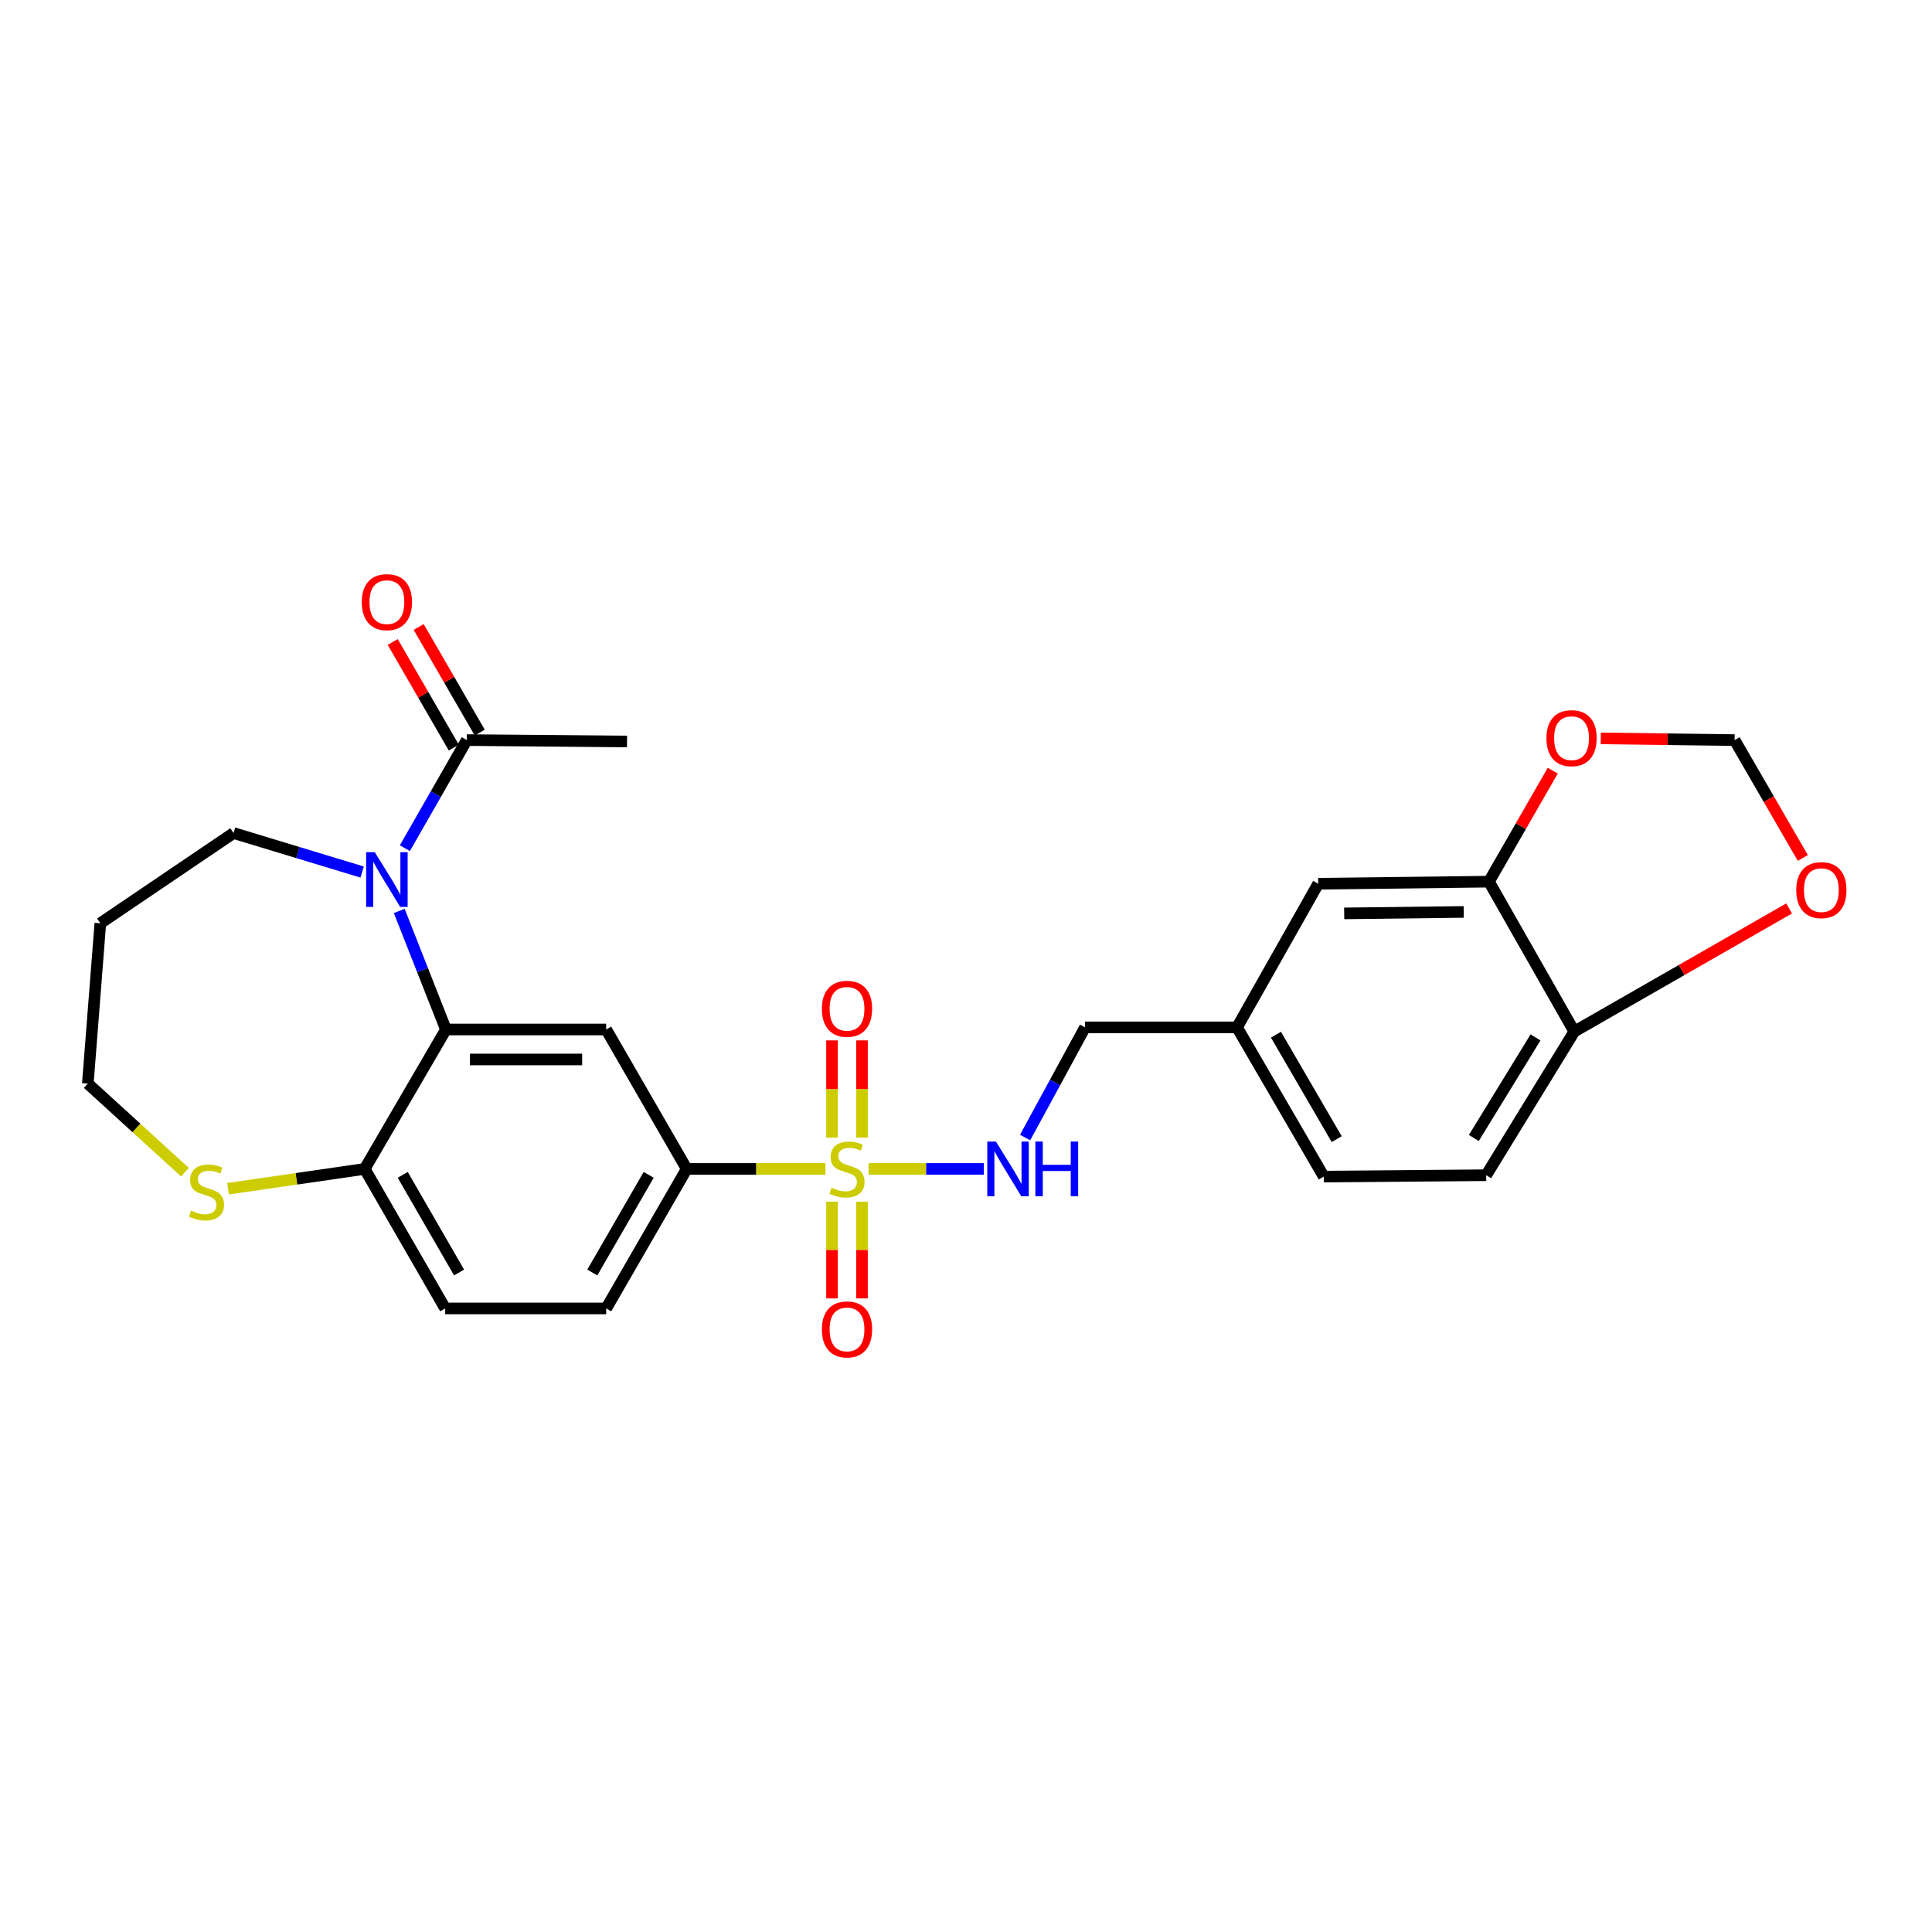 <?xml version='1.0' encoding='iso-8859-1'?>
<svg version='1.1' baseProfile='full'
              xmlns='http://www.w3.org/2000/svg'
                      xmlns:rdkit='http://www.rdkit.org/xml'
                      xmlns:xlink='http://www.w3.org/1999/xlink'
                  xml:space='preserve'
width='1000px' height='1000px' viewBox='0 0 1000 1000'>
<!-- END OF HEADER -->
<rect style='opacity:1.0;fill:#FFFFFF;stroke:none' width='1000' height='1000' x='0' y='0'> </rect>
<path class='bond-3' d='M 427.254,605.03 L 391.35,605.03' style='fill:none;fill-rule:evenodd;stroke:#CCCC00;stroke-width:6px;stroke-linecap:butt;stroke-linejoin:miter;stroke-opacity:1' />
<path class='bond-3' d='M 391.35,605.03 L 355.446,605.03' style='fill:none;fill-rule:evenodd;stroke:#000000;stroke-width:6px;stroke-linecap:butt;stroke-linejoin:miter;stroke-opacity:1' />
<path class='bond-5' d='M 449.571,605.03 L 479.392,605.03' style='fill:none;fill-rule:evenodd;stroke:#CCCC00;stroke-width:6px;stroke-linecap:butt;stroke-linejoin:miter;stroke-opacity:1' />
<path class='bond-5' d='M 479.392,605.03 L 509.213,605.03' style='fill:none;fill-rule:evenodd;stroke:#0000FF;stroke-width:6px;stroke-linecap:butt;stroke-linejoin:miter;stroke-opacity:1' />
<path class='bond-8' d='M 430.649,621.985 L 430.649,647.016' style='fill:none;fill-rule:evenodd;stroke:#CCCC00;stroke-width:6px;stroke-linecap:butt;stroke-linejoin:miter;stroke-opacity:1' />
<path class='bond-8' d='M 430.649,647.016 L 430.649,672.047' style='fill:none;fill-rule:evenodd;stroke:#FF0000;stroke-width:6px;stroke-linecap:butt;stroke-linejoin:miter;stroke-opacity:1' />
<path class='bond-8' d='M 446.167,621.985 L 446.167,647.016' style='fill:none;fill-rule:evenodd;stroke:#CCCC00;stroke-width:6px;stroke-linecap:butt;stroke-linejoin:miter;stroke-opacity:1' />
<path class='bond-8' d='M 446.167,647.016 L 446.167,672.047' style='fill:none;fill-rule:evenodd;stroke:#FF0000;stroke-width:6px;stroke-linecap:butt;stroke-linejoin:miter;stroke-opacity:1' />
<path class='bond-9' d='M 446.167,588.836 L 446.167,563.671' style='fill:none;fill-rule:evenodd;stroke:#CCCC00;stroke-width:6px;stroke-linecap:butt;stroke-linejoin:miter;stroke-opacity:1' />
<path class='bond-9' d='M 446.167,563.671 L 446.167,538.506' style='fill:none;fill-rule:evenodd;stroke:#FF0000;stroke-width:6px;stroke-linecap:butt;stroke-linejoin:miter;stroke-opacity:1' />
<path class='bond-9' d='M 430.649,588.836 L 430.649,563.671' style='fill:none;fill-rule:evenodd;stroke:#CCCC00;stroke-width:6px;stroke-linecap:butt;stroke-linejoin:miter;stroke-opacity:1' />
<path class='bond-9' d='M 430.649,563.671 L 430.649,538.506' style='fill:none;fill-rule:evenodd;stroke:#FF0000;stroke-width:6px;stroke-linecap:butt;stroke-linejoin:miter;stroke-opacity:1' />
<path class='bond-0' d='M 206.652,471.5 L 218.731,502.181' style='fill:none;fill-rule:evenodd;stroke:#0000FF;stroke-width:6px;stroke-linecap:butt;stroke-linejoin:miter;stroke-opacity:1' />
<path class='bond-0' d='M 218.731,502.181 L 230.81,532.862' style='fill:none;fill-rule:evenodd;stroke:#000000;stroke-width:6px;stroke-linecap:butt;stroke-linejoin:miter;stroke-opacity:1' />
<path class='bond-4' d='M 209.556,439.015 L 225.576,411.042' style='fill:none;fill-rule:evenodd;stroke:#0000FF;stroke-width:6px;stroke-linecap:butt;stroke-linejoin:miter;stroke-opacity:1' />
<path class='bond-4' d='M 225.576,411.042 L 241.595,383.069' style='fill:none;fill-rule:evenodd;stroke:#000000;stroke-width:6px;stroke-linecap:butt;stroke-linejoin:miter;stroke-opacity:1' />
<path class='bond-21' d='M 187.443,451.368 L 154.166,441.276' style='fill:none;fill-rule:evenodd;stroke:#0000FF;stroke-width:6px;stroke-linecap:butt;stroke-linejoin:miter;stroke-opacity:1' />
<path class='bond-21' d='M 154.166,441.276 L 120.89,431.184' style='fill:none;fill-rule:evenodd;stroke:#000000;stroke-width:6px;stroke-linecap:butt;stroke-linejoin:miter;stroke-opacity:1' />
<path class='bond-1' d='M 230.81,532.862 L 313.763,532.862' style='fill:none;fill-rule:evenodd;stroke:#000000;stroke-width:6px;stroke-linecap:butt;stroke-linejoin:miter;stroke-opacity:1' />
<path class='bond-1' d='M 243.253,548.38 L 301.32,548.38' style='fill:none;fill-rule:evenodd;stroke:#000000;stroke-width:6px;stroke-linecap:butt;stroke-linejoin:miter;stroke-opacity:1' />
<path class='bond-27' d='M 230.81,532.862 L 188.764,605.03' style='fill:none;fill-rule:evenodd;stroke:#000000;stroke-width:6px;stroke-linecap:butt;stroke-linejoin:miter;stroke-opacity:1' />
<path class='bond-2' d='M 313.763,532.862 L 355.446,605.03' style='fill:none;fill-rule:evenodd;stroke:#000000;stroke-width:6px;stroke-linecap:butt;stroke-linejoin:miter;stroke-opacity:1' />
<path class='bond-17' d='M 355.446,605.03 L 313.763,677.241' style='fill:none;fill-rule:evenodd;stroke:#000000;stroke-width:6px;stroke-linecap:butt;stroke-linejoin:miter;stroke-opacity:1' />
<path class='bond-17' d='M 335.754,608.104 L 306.576,658.651' style='fill:none;fill-rule:evenodd;stroke:#000000;stroke-width:6px;stroke-linecap:butt;stroke-linejoin:miter;stroke-opacity:1' />
<path class='bond-16' d='M 248.312,379.185 L 232.507,351.854' style='fill:none;fill-rule:evenodd;stroke:#000000;stroke-width:6px;stroke-linecap:butt;stroke-linejoin:miter;stroke-opacity:1' />
<path class='bond-16' d='M 232.507,351.854 L 216.702,324.523' style='fill:none;fill-rule:evenodd;stroke:#FF0000;stroke-width:6px;stroke-linecap:butt;stroke-linejoin:miter;stroke-opacity:1' />
<path class='bond-16' d='M 234.878,386.953 L 219.073,359.622' style='fill:none;fill-rule:evenodd;stroke:#000000;stroke-width:6px;stroke-linecap:butt;stroke-linejoin:miter;stroke-opacity:1' />
<path class='bond-16' d='M 219.073,359.622 L 203.269,332.291' style='fill:none;fill-rule:evenodd;stroke:#FF0000;stroke-width:6px;stroke-linecap:butt;stroke-linejoin:miter;stroke-opacity:1' />
<path class='bond-26' d='M 241.595,383.069 L 324.548,383.785' style='fill:none;fill-rule:evenodd;stroke:#000000;stroke-width:6px;stroke-linecap:butt;stroke-linejoin:miter;stroke-opacity:1' />
<path class='bond-20' d='M 530.595,588.785 L 546.104,560.276' style='fill:none;fill-rule:evenodd;stroke:#0000FF;stroke-width:6px;stroke-linecap:butt;stroke-linejoin:miter;stroke-opacity:1' />
<path class='bond-20' d='M 546.104,560.276 L 561.613,531.767' style='fill:none;fill-rule:evenodd;stroke:#000000;stroke-width:6px;stroke-linecap:butt;stroke-linejoin:miter;stroke-opacity:1' />
<path class='bond-6' d='M 188.764,605.03 L 230.43,677.241' style='fill:none;fill-rule:evenodd;stroke:#000000;stroke-width:6px;stroke-linecap:butt;stroke-linejoin:miter;stroke-opacity:1' />
<path class='bond-6' d='M 208.455,608.106 L 237.622,658.654' style='fill:none;fill-rule:evenodd;stroke:#000000;stroke-width:6px;stroke-linecap:butt;stroke-linejoin:miter;stroke-opacity:1' />
<path class='bond-12' d='M 188.764,605.03 L 153.401,610.154' style='fill:none;fill-rule:evenodd;stroke:#000000;stroke-width:6px;stroke-linecap:butt;stroke-linejoin:miter;stroke-opacity:1' />
<path class='bond-12' d='M 153.401,610.154 L 118.037,615.278' style='fill:none;fill-rule:evenodd;stroke:#CCCC00;stroke-width:6px;stroke-linecap:butt;stroke-linejoin:miter;stroke-opacity:1' />
<path class='bond-7' d='M 770.676,456.341 L 682.309,457.418' style='fill:none;fill-rule:evenodd;stroke:#000000;stroke-width:6px;stroke-linecap:butt;stroke-linejoin:miter;stroke-opacity:1' />
<path class='bond-7' d='M 757.611,472.019 L 695.754,472.774' style='fill:none;fill-rule:evenodd;stroke:#000000;stroke-width:6px;stroke-linecap:butt;stroke-linejoin:miter;stroke-opacity:1' />
<path class='bond-11' d='M 770.676,456.341 L 787.193,427.618' style='fill:none;fill-rule:evenodd;stroke:#000000;stroke-width:6px;stroke-linecap:butt;stroke-linejoin:miter;stroke-opacity:1' />
<path class='bond-11' d='M 787.193,427.618 L 803.709,398.896' style='fill:none;fill-rule:evenodd;stroke:#FF0000;stroke-width:6px;stroke-linecap:butt;stroke-linejoin:miter;stroke-opacity:1' />
<path class='bond-28' d='M 770.676,456.341 L 814.851,533.923' style='fill:none;fill-rule:evenodd;stroke:#000000;stroke-width:6px;stroke-linecap:butt;stroke-linejoin:miter;stroke-opacity:1' />
<path class='bond-10' d='M 814.851,533.923 L 769.237,608.289' style='fill:none;fill-rule:evenodd;stroke:#000000;stroke-width:6px;stroke-linecap:butt;stroke-linejoin:miter;stroke-opacity:1' />
<path class='bond-10' d='M 794.781,536.964 L 762.851,589.02' style='fill:none;fill-rule:evenodd;stroke:#000000;stroke-width:6px;stroke-linecap:butt;stroke-linejoin:miter;stroke-opacity:1' />
<path class='bond-13' d='M 814.851,533.923 L 870.448,502.063' style='fill:none;fill-rule:evenodd;stroke:#000000;stroke-width:6px;stroke-linecap:butt;stroke-linejoin:miter;stroke-opacity:1' />
<path class='bond-13' d='M 870.448,502.063 L 926.045,470.204' style='fill:none;fill-rule:evenodd;stroke:#FF0000;stroke-width:6px;stroke-linecap:butt;stroke-linejoin:miter;stroke-opacity:1' />
<path class='bond-14' d='M 828.539,382.185 L 863.185,382.627' style='fill:none;fill-rule:evenodd;stroke:#FF0000;stroke-width:6px;stroke-linecap:butt;stroke-linejoin:miter;stroke-opacity:1' />
<path class='bond-14' d='M 863.185,382.627 L 897.83,383.069' style='fill:none;fill-rule:evenodd;stroke:#000000;stroke-width:6px;stroke-linecap:butt;stroke-linejoin:miter;stroke-opacity:1' />
<path class='bond-25' d='M 95.731,606.718 L 70.593,583.795' style='fill:none;fill-rule:evenodd;stroke:#CCCC00;stroke-width:6px;stroke-linecap:butt;stroke-linejoin:miter;stroke-opacity:1' />
<path class='bond-25' d='M 70.593,583.795 L 45.455,560.872' style='fill:none;fill-rule:evenodd;stroke:#000000;stroke-width:6px;stroke-linecap:butt;stroke-linejoin:miter;stroke-opacity:1' />
<path class='bond-30' d='M 933.144,444.082 L 915.487,413.576' style='fill:none;fill-rule:evenodd;stroke:#FF0000;stroke-width:6px;stroke-linecap:butt;stroke-linejoin:miter;stroke-opacity:1' />
<path class='bond-30' d='M 915.487,413.576 L 897.83,383.069' style='fill:none;fill-rule:evenodd;stroke:#000000;stroke-width:6px;stroke-linecap:butt;stroke-linejoin:miter;stroke-opacity:1' />
<path class='bond-15' d='M 682.309,457.418 L 640.29,531.767' style='fill:none;fill-rule:evenodd;stroke:#000000;stroke-width:6px;stroke-linecap:butt;stroke-linejoin:miter;stroke-opacity:1' />
<path class='bond-18' d='M 313.763,677.241 L 230.43,677.241' style='fill:none;fill-rule:evenodd;stroke:#000000;stroke-width:6px;stroke-linecap:butt;stroke-linejoin:miter;stroke-opacity:1' />
<path class='bond-19' d='M 769.237,608.289 L 685.189,609.004' style='fill:none;fill-rule:evenodd;stroke:#000000;stroke-width:6px;stroke-linecap:butt;stroke-linejoin:miter;stroke-opacity:1' />
<path class='bond-22' d='M 561.613,531.767 L 640.29,531.767' style='fill:none;fill-rule:evenodd;stroke:#000000;stroke-width:6px;stroke-linecap:butt;stroke-linejoin:miter;stroke-opacity:1' />
<path class='bond-24' d='M 120.89,431.184 L 51.929,477.885' style='fill:none;fill-rule:evenodd;stroke:#000000;stroke-width:6px;stroke-linecap:butt;stroke-linejoin:miter;stroke-opacity:1' />
<path class='bond-23' d='M 640.29,531.767 L 685.189,609.004' style='fill:none;fill-rule:evenodd;stroke:#000000;stroke-width:6px;stroke-linecap:butt;stroke-linejoin:miter;stroke-opacity:1' />
<path class='bond-23' d='M 660.441,535.554 L 691.87,589.62' style='fill:none;fill-rule:evenodd;stroke:#000000;stroke-width:6px;stroke-linecap:butt;stroke-linejoin:miter;stroke-opacity:1' />
<path class='bond-29' d='M 51.929,477.885 L 45.455,560.872' style='fill:none;fill-rule:evenodd;stroke:#000000;stroke-width:6px;stroke-linecap:butt;stroke-linejoin:miter;stroke-opacity:1' />
<path  class='atom-0' d='M 430.408 614.75
Q 430.728 614.87, 432.048 615.43
Q 433.368 615.99, 434.808 616.35
Q 436.288 616.67, 437.728 616.67
Q 440.408 616.67, 441.968 615.39
Q 443.528 614.07, 443.528 611.79
Q 443.528 610.23, 442.728 609.27
Q 441.968 608.31, 440.768 607.79
Q 439.568 607.27, 437.568 606.67
Q 435.048 605.91, 433.528 605.19
Q 432.048 604.47, 430.968 602.95
Q 429.928 601.43, 429.928 598.87
Q 429.928 595.31, 432.328 593.11
Q 434.768 590.91, 439.568 590.91
Q 442.848 590.91, 446.568 592.47
L 445.648 595.55
Q 442.248 594.15, 439.688 594.15
Q 436.928 594.15, 435.408 595.31
Q 433.888 596.43, 433.928 598.39
Q 433.928 599.91, 434.688 600.83
Q 435.488 601.75, 436.608 602.27
Q 437.768 602.79, 439.688 603.39
Q 442.248 604.19, 443.768 604.99
Q 445.288 605.79, 446.368 607.43
Q 447.488 609.03, 447.488 611.79
Q 447.488 615.71, 444.848 617.83
Q 442.248 619.91, 437.888 619.91
Q 435.368 619.91, 433.448 619.35
Q 431.568 618.83, 429.328 617.91
L 430.408 614.75
' fill='#CCCC00'/>
<path  class='atom-1' d='M 193.996 441.094
L 203.276 456.094
Q 204.196 457.574, 205.676 460.254
Q 207.156 462.934, 207.236 463.094
L 207.236 441.094
L 210.996 441.094
L 210.996 469.414
L 207.116 469.414
L 197.156 453.014
Q 195.996 451.094, 194.756 448.894
Q 193.556 446.694, 193.196 446.014
L 193.196 469.414
L 189.516 469.414
L 189.516 441.094
L 193.996 441.094
' fill='#0000FF'/>
<path  class='atom-6' d='M 515.497 590.87
L 524.777 605.87
Q 525.697 607.35, 527.177 610.03
Q 528.657 612.71, 528.737 612.87
L 528.737 590.87
L 532.497 590.87
L 532.497 619.19
L 528.617 619.19
L 518.657 602.79
Q 517.497 600.87, 516.257 598.67
Q 515.057 596.47, 514.697 595.79
L 514.697 619.19
L 511.017 619.19
L 511.017 590.87
L 515.497 590.87
' fill='#0000FF'/>
<path  class='atom-6' d='M 535.897 590.87
L 539.737 590.87
L 539.737 602.91
L 554.217 602.91
L 554.217 590.87
L 558.057 590.87
L 558.057 619.19
L 554.217 619.19
L 554.217 606.11
L 539.737 606.11
L 539.737 619.19
L 535.897 619.19
L 535.897 590.87
' fill='#0000FF'/>
<path  class='atom-9' d='M 425.408 688.098
Q 425.408 681.298, 428.768 677.498
Q 432.128 673.698, 438.408 673.698
Q 444.688 673.698, 448.048 677.498
Q 451.408 681.298, 451.408 688.098
Q 451.408 694.978, 448.008 698.898
Q 444.608 702.778, 438.408 702.778
Q 432.168 702.778, 428.768 698.898
Q 425.408 695.018, 425.408 688.098
M 438.408 699.578
Q 442.728 699.578, 445.048 696.698
Q 447.408 693.778, 447.408 688.098
Q 447.408 682.538, 445.048 679.738
Q 442.728 676.898, 438.408 676.898
Q 434.088 676.898, 431.728 679.698
Q 429.408 682.498, 429.408 688.098
Q 429.408 693.818, 431.728 696.698
Q 434.088 699.578, 438.408 699.578
' fill='#FF0000'/>
<path  class='atom-10' d='M 425.408 522.157
Q 425.408 515.357, 428.768 511.557
Q 432.128 507.757, 438.408 507.757
Q 444.688 507.757, 448.048 511.557
Q 451.408 515.357, 451.408 522.157
Q 451.408 529.037, 448.008 532.957
Q 444.608 536.837, 438.408 536.837
Q 432.168 536.837, 428.768 532.957
Q 425.408 529.077, 425.408 522.157
M 438.408 533.637
Q 442.728 533.637, 445.048 530.757
Q 447.408 527.837, 447.408 522.157
Q 447.408 516.597, 445.048 513.797
Q 442.728 510.957, 438.408 510.957
Q 434.088 510.957, 431.728 513.757
Q 429.408 516.557, 429.408 522.157
Q 429.408 527.877, 431.728 530.757
Q 434.088 533.637, 438.408 533.637
' fill='#FF0000'/>
<path  class='atom-12' d='M 800.429 382.072
Q 800.429 375.272, 803.789 371.472
Q 807.149 367.672, 813.429 367.672
Q 819.709 367.672, 823.069 371.472
Q 826.429 375.272, 826.429 382.072
Q 826.429 388.952, 823.029 392.872
Q 819.629 396.752, 813.429 396.752
Q 807.189 396.752, 803.789 392.872
Q 800.429 388.992, 800.429 382.072
M 813.429 393.552
Q 817.749 393.552, 820.069 390.672
Q 822.429 387.752, 822.429 382.072
Q 822.429 376.512, 820.069 373.712
Q 817.749 370.872, 813.429 370.872
Q 809.109 370.872, 806.749 373.672
Q 804.429 376.472, 804.429 382.072
Q 804.429 387.792, 806.749 390.672
Q 809.109 393.552, 813.429 393.552
' fill='#FF0000'/>
<path  class='atom-13' d='M 98.889 626.613
Q 99.209 626.733, 100.529 627.293
Q 101.849 627.853, 103.289 628.213
Q 104.769 628.533, 106.209 628.533
Q 108.889 628.533, 110.449 627.253
Q 112.009 625.933, 112.009 623.653
Q 112.009 622.093, 111.209 621.133
Q 110.449 620.173, 109.249 619.653
Q 108.049 619.133, 106.049 618.533
Q 103.529 617.773, 102.009 617.053
Q 100.529 616.333, 99.449 614.813
Q 98.409 613.293, 98.409 610.733
Q 98.409 607.173, 100.809 604.973
Q 103.249 602.773, 108.049 602.773
Q 111.329 602.773, 115.049 604.333
L 114.129 607.413
Q 110.729 606.013, 108.169 606.013
Q 105.409 606.013, 103.889 607.173
Q 102.369 608.293, 102.409 610.253
Q 102.409 611.773, 103.169 612.693
Q 103.969 613.613, 105.089 614.133
Q 106.249 614.653, 108.169 615.253
Q 110.729 616.053, 112.249 616.853
Q 113.769 617.653, 114.849 619.293
Q 115.969 620.893, 115.969 623.653
Q 115.969 627.573, 113.329 629.693
Q 110.729 631.773, 106.369 631.773
Q 103.849 631.773, 101.929 631.213
Q 100.049 630.693, 97.809 629.773
L 98.889 626.613
' fill='#CCCC00'/>
<path  class='atom-14' d='M 929.729 460.723
Q 929.729 453.923, 933.089 450.123
Q 936.449 446.323, 942.729 446.323
Q 949.009 446.323, 952.369 450.123
Q 955.729 453.923, 955.729 460.723
Q 955.729 467.603, 952.329 471.523
Q 948.929 475.403, 942.729 475.403
Q 936.489 475.403, 933.089 471.523
Q 929.729 467.643, 929.729 460.723
M 942.729 472.203
Q 947.049 472.203, 949.369 469.323
Q 951.729 466.403, 951.729 460.723
Q 951.729 455.163, 949.369 452.363
Q 947.049 449.523, 942.729 449.523
Q 938.409 449.523, 936.049 452.323
Q 933.729 455.123, 933.729 460.723
Q 933.729 466.443, 936.049 469.323
Q 938.409 472.203, 942.729 472.203
' fill='#FF0000'/>
<path  class='atom-17' d='M 187.256 311.663
Q 187.256 304.863, 190.616 301.063
Q 193.976 297.263, 200.256 297.263
Q 206.536 297.263, 209.896 301.063
Q 213.256 304.863, 213.256 311.663
Q 213.256 318.543, 209.856 322.463
Q 206.456 326.343, 200.256 326.343
Q 194.016 326.343, 190.616 322.463
Q 187.256 318.583, 187.256 311.663
M 200.256 323.143
Q 204.576 323.143, 206.896 320.263
Q 209.256 317.343, 209.256 311.663
Q 209.256 306.103, 206.896 303.303
Q 204.576 300.463, 200.256 300.463
Q 195.936 300.463, 193.576 303.263
Q 191.256 306.063, 191.256 311.663
Q 191.256 317.383, 193.576 320.263
Q 195.936 323.143, 200.256 323.143
' fill='#FF0000'/>
</svg>
